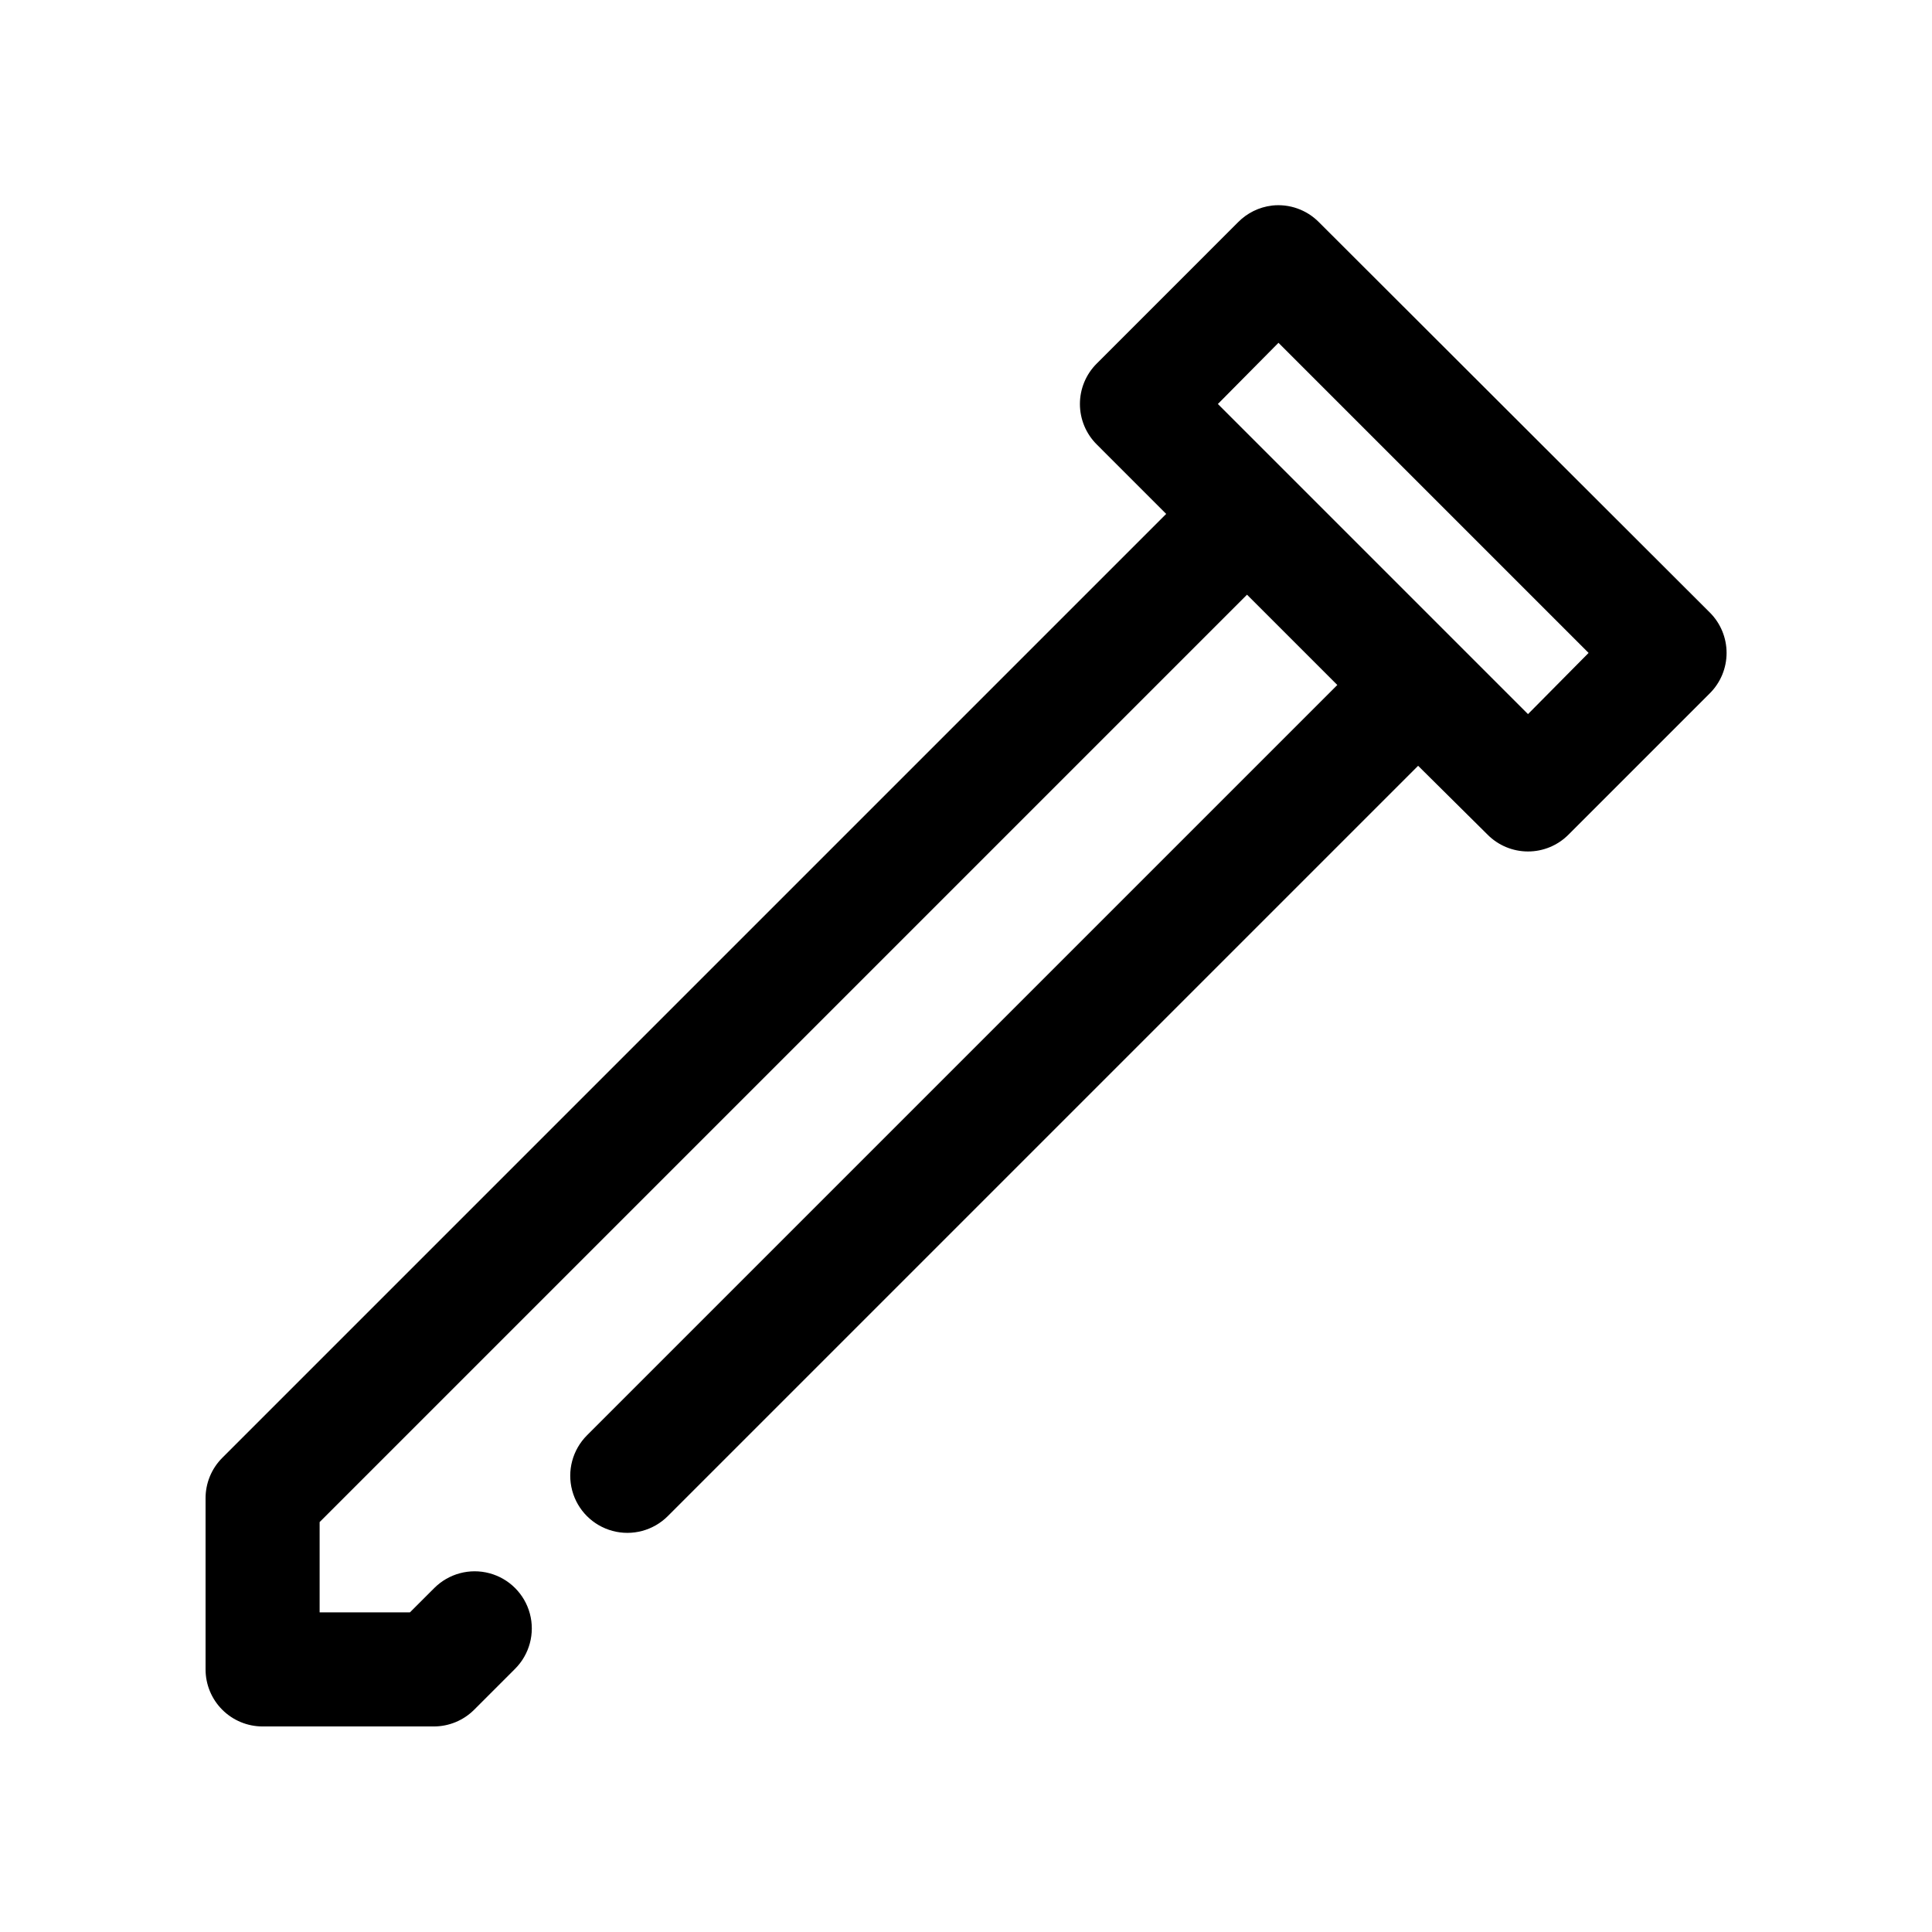 <?xml version="1.0" encoding="UTF-8"?>
<!-- Uploaded to: SVG Repo, www.svgrepo.com, Generator: SVG Repo Mixer Tools -->
<svg fill="#000000" width="800px" height="800px" version="1.1" viewBox="144 144 512 512" xmlns="http://www.w3.org/2000/svg">
 <path d="m481.08 198.48c-3.406 0.406-6.57 1.961-8.977 4.406l-37.469 37.473c-2.848 2.836-4.445 6.688-4.445 10.703 0 4.019 1.598 7.871 4.445 10.707l18.418 18.422-250.17 250.17c-2.832 2.844-4.418 6.695-4.406 10.707v45.34c0 4.012 1.59 7.856 4.426 10.688 2.836 2.836 6.68 4.43 10.688 4.43h45.344c4.012 0.008 7.863-1.578 10.703-4.41l10.863-10.863c3.824-3.824 5.32-9.398 3.918-14.625-1.398-5.223-5.481-9.305-10.703-10.703-5.227-1.402-10.801 0.094-14.625 3.918l-6.457 6.453h-23.93v-23.93l245.77-245.77 23.93 23.93-198.85 198.85c-3.824 3.828-5.316 9.402-3.918 14.625 1.398 5.227 5.481 9.309 10.707 10.707 5.223 1.398 10.797-0.094 14.625-3.918l198.85-198.85 18.418 18.262c2.836 2.848 6.688 4.445 10.707 4.445 4.016 0 7.871-1.598 10.707-4.445l37.469-37.469c2.848-2.836 4.445-6.691 4.445-10.707s-1.598-7.871-4.445-10.707l-103.59-103.44c-3.254-3.297-7.836-4.922-12.438-4.406zm1.73 36.367 82.184 82.184-16.059 16.215-82.184-82.184z"/>
</svg>